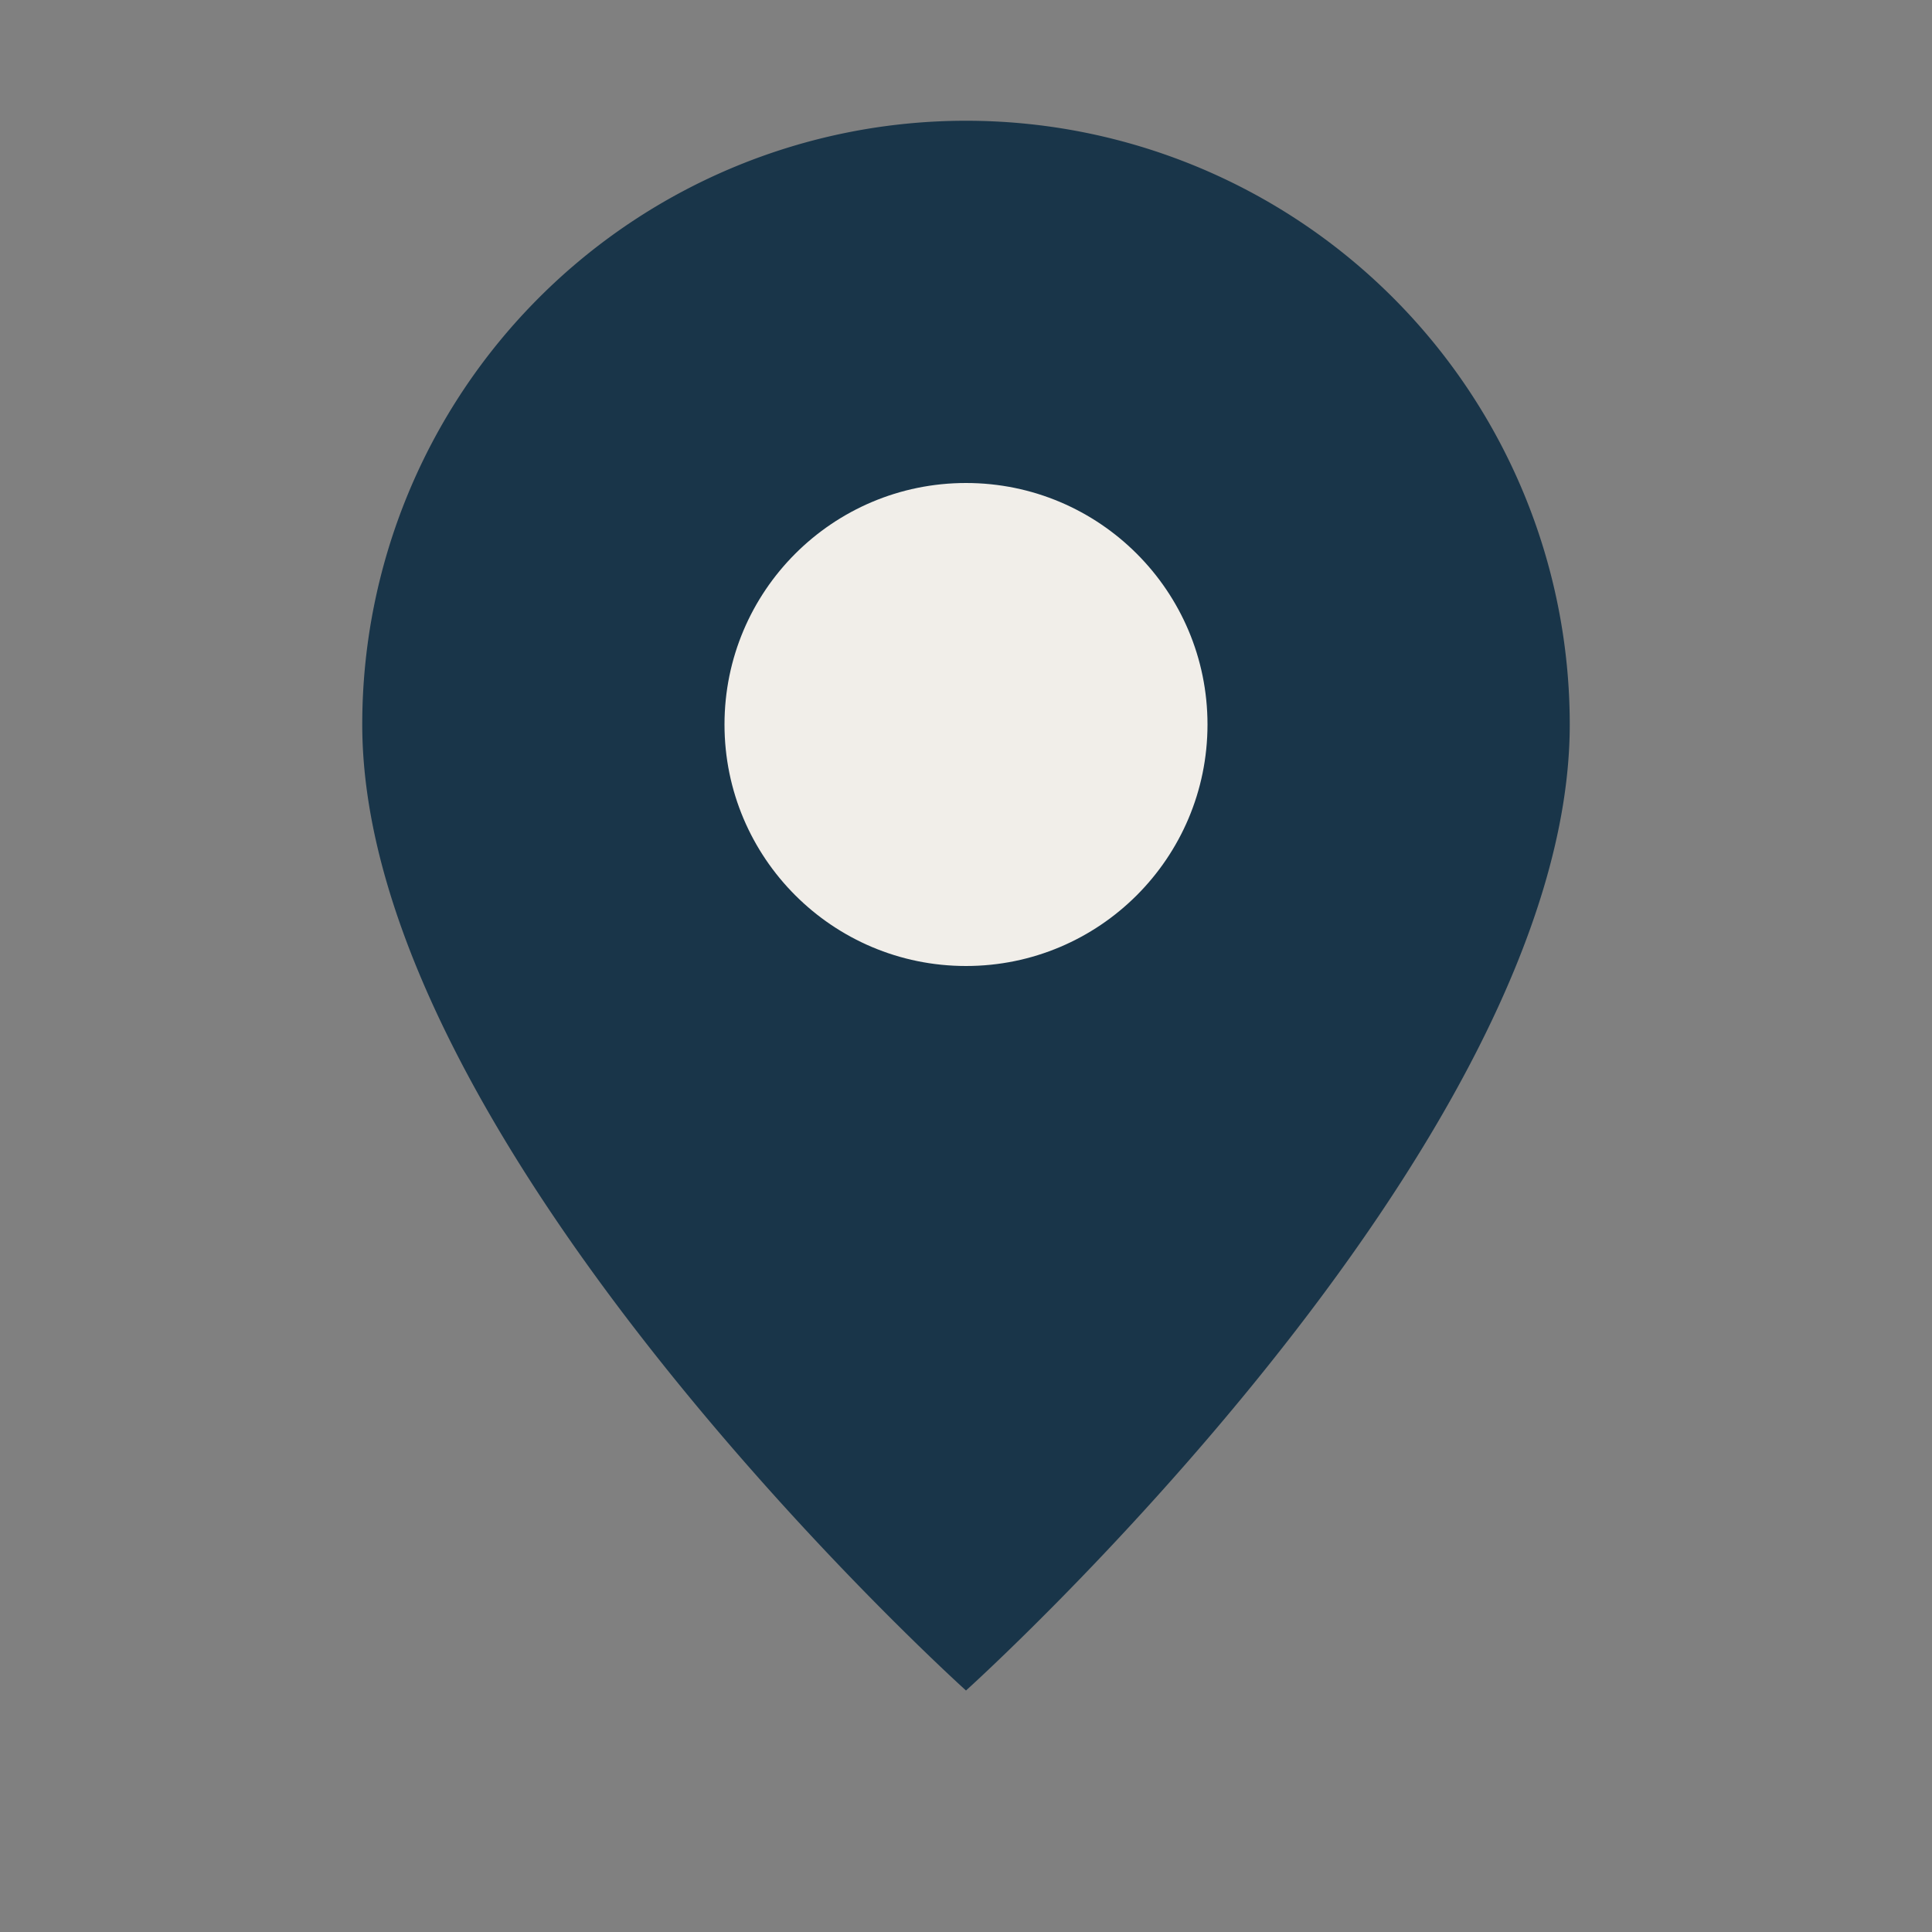 <?xml version="1.0" encoding="UTF-8"?>
<svg xmlns="http://www.w3.org/2000/svg" width="32" height="32" viewBox="0 0 32 32"><rect x="0" y="0" width="32" height="32" fill="#808080" stroke="none"/><path d="M16 28s10-9 10-16a10 10 0 1 0-20 0c0 7 10 16 10 16z" fill="#193549"/><circle cx="16" cy="12" r="4" fill="#F1EEE9"/></svg>